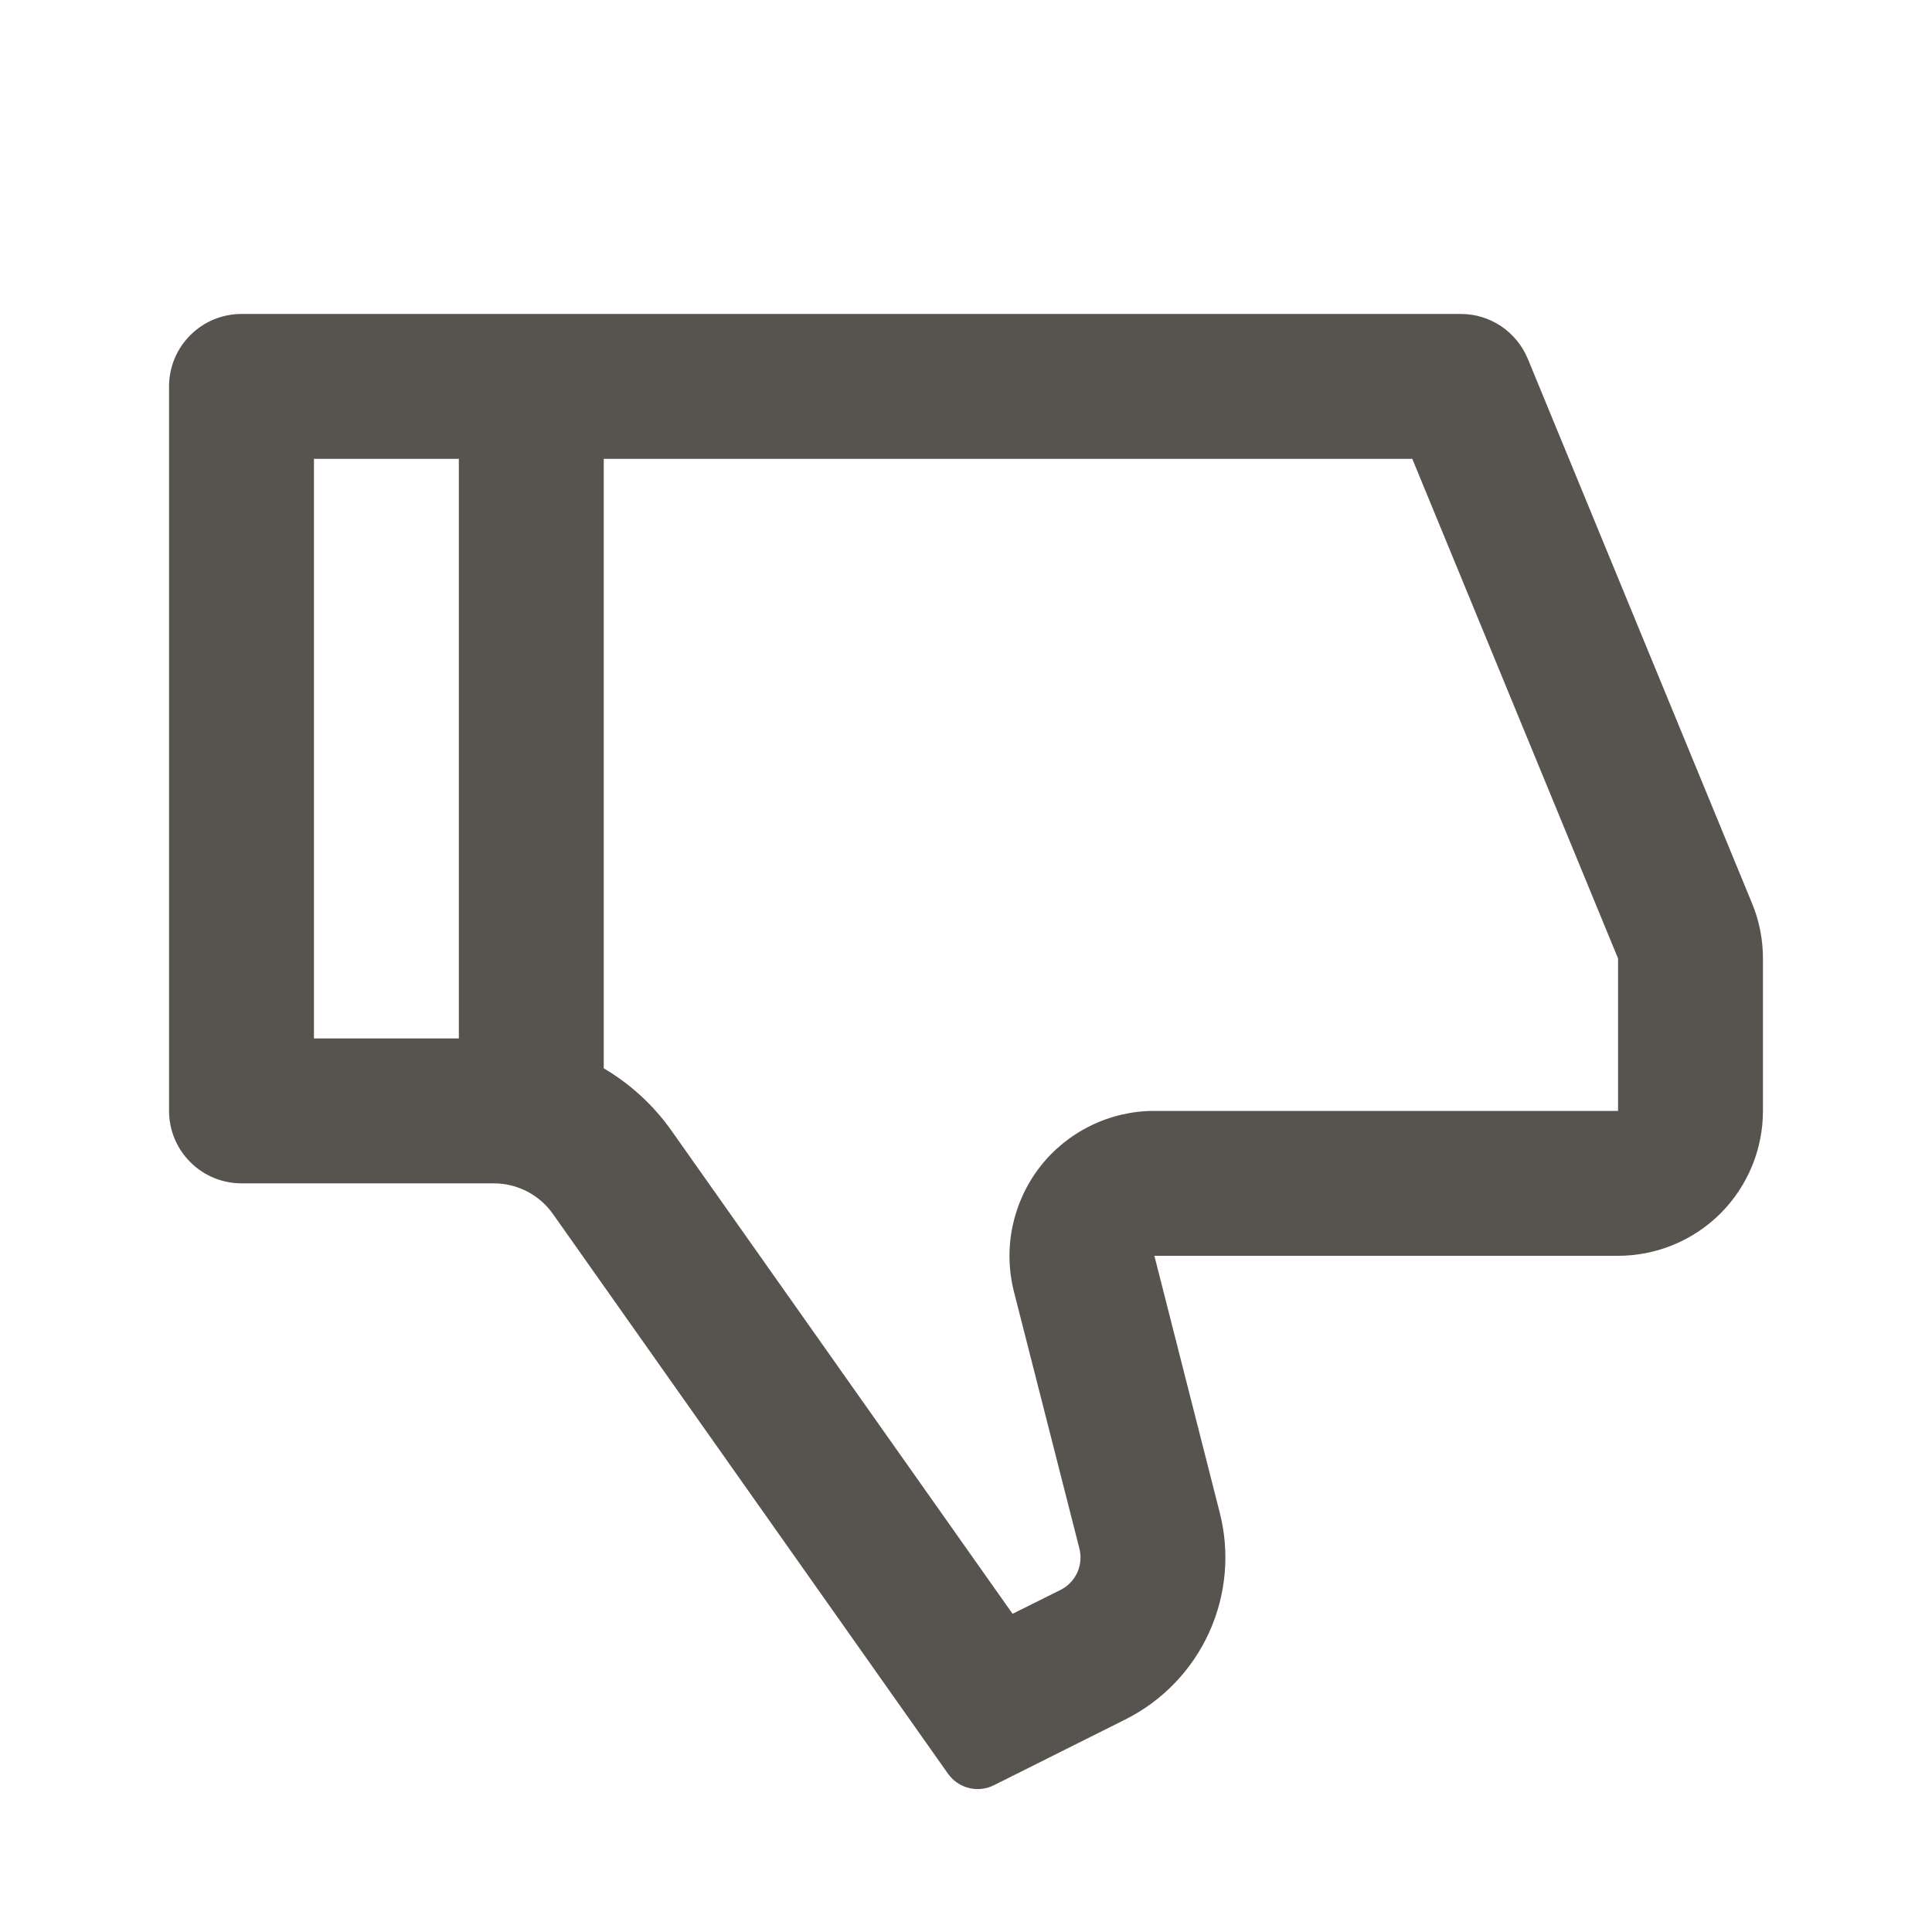 <svg width="20" height="20" viewBox="0 0 20 20" fill="none" xmlns="http://www.w3.org/2000/svg">
<path d="M11.95 13L16.75 13C17.148 13 17.529 12.842 17.811 12.561C18.092 12.279 18.25 11.898 18.25 11.5L18.25 9.922C18.25 9.726 18.212 9.532 18.137 9.351L15.816 3.715C15.759 3.578 15.663 3.46 15.54 3.377C15.416 3.294 15.271 3.25 15.123 3.25L2.5 3.25C2.301 3.25 2.11 3.329 1.97 3.47C1.829 3.61 1.75 3.801 1.75 4L1.75 11.5C1.75 11.699 1.829 11.89 1.97 12.03C2.11 12.171 2.301 12.25 2.5 12.25L5.112 12.25C5.232 12.25 5.35 12.279 5.457 12.334C5.563 12.389 5.655 12.469 5.724 12.567L9.814 18.362C9.866 18.435 9.942 18.487 10.029 18.509C10.116 18.531 10.208 18.521 10.288 18.481L11.649 17.8C12.031 17.609 12.337 17.292 12.515 16.903C12.693 16.514 12.733 16.075 12.627 15.66L11.95 13ZM6.25 11.059L6.25 4.75L14.62 4.75L16.75 9.922L16.75 11.5L11.95 11.5C11.722 11.5 11.496 11.552 11.291 11.653C11.086 11.753 10.906 11.899 10.766 12.079C10.626 12.26 10.529 12.47 10.482 12.693C10.435 12.917 10.44 13.148 10.496 13.37L11.174 16.031C11.195 16.114 11.187 16.201 11.152 16.279C11.116 16.357 11.055 16.421 10.978 16.459L10.482 16.706L6.95 11.703C6.762 11.437 6.522 11.22 6.25 11.059ZM4.75 10.75L3.25 10.75L3.25 4.75L4.75 4.75L4.75 10.75Z" fill="#57534E"/>
</svg>
